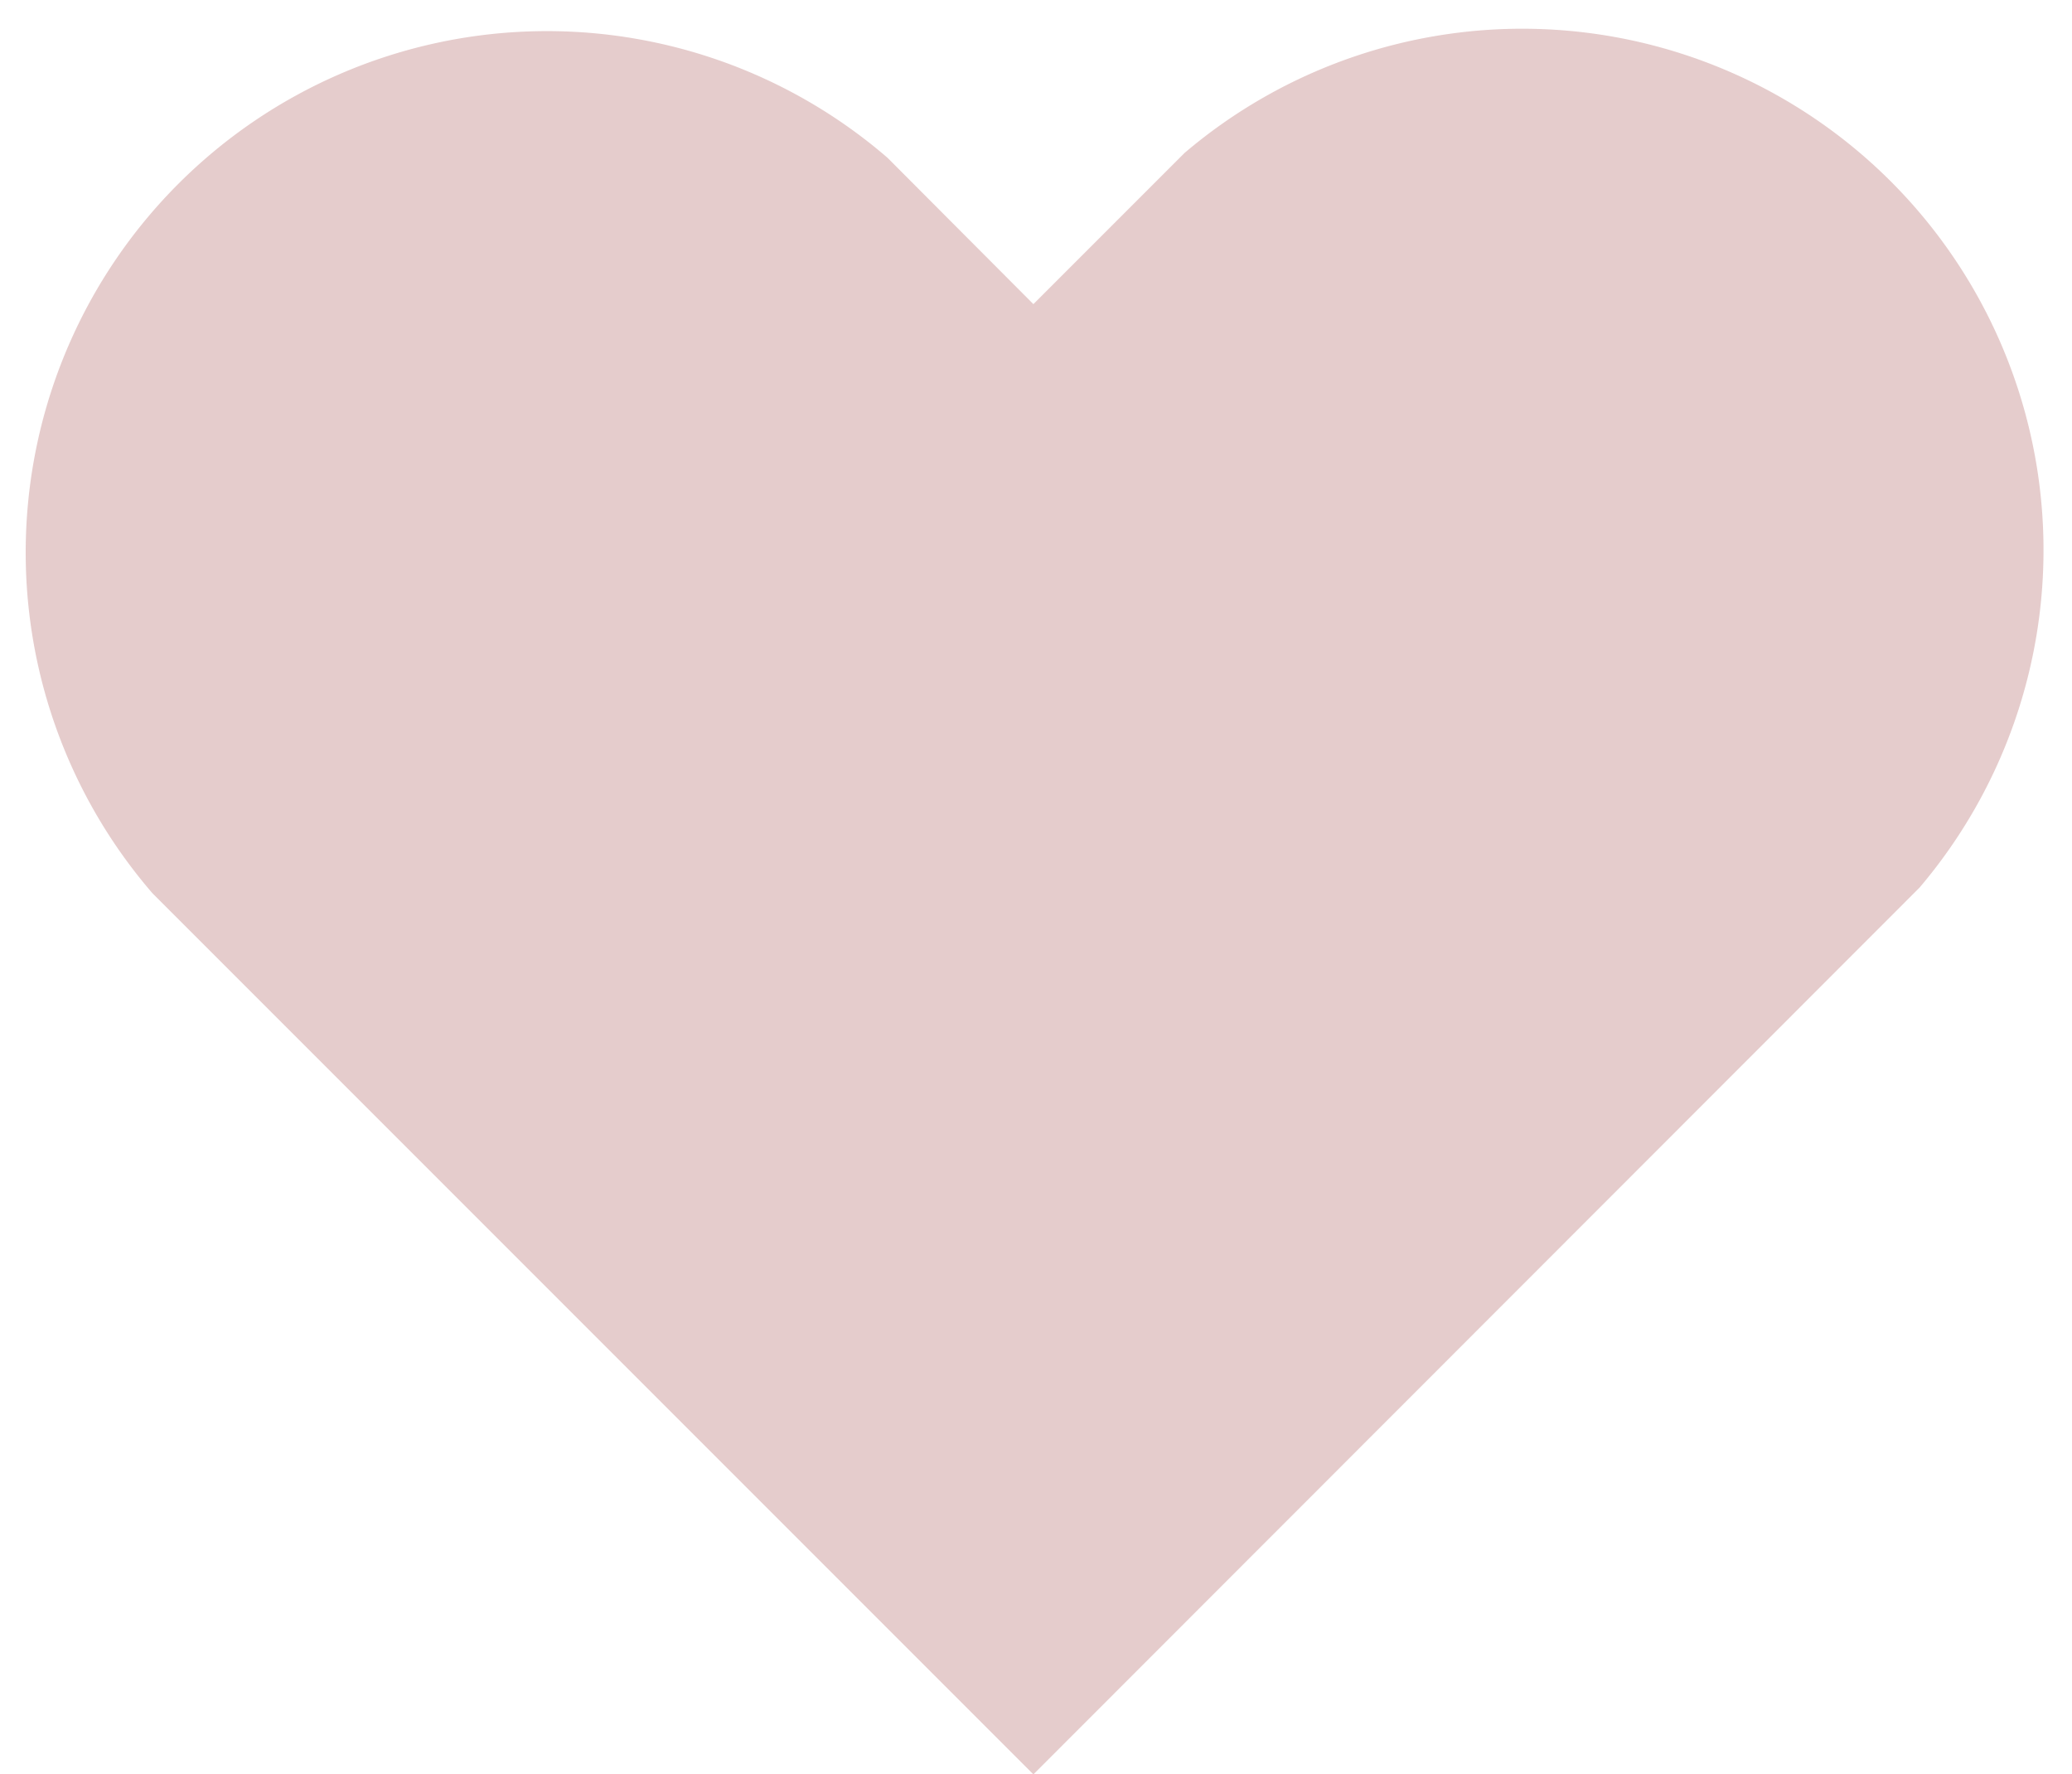   <svg xmlns="http://www.w3.org/2000/svg" viewBox="0 0 47.7 40.84" width="100%" height="100%" style="vertical-align: middle; max-width: 100%; width: 100%;">
   <g>
    <g>
     <path d="M23.79,40.84,3.51,20.56A12,12,0,0,1,20.43,3.63L23.79,7l3.48-3.48A12,12,0,0,1,44.19,20.43Z" fill="rgba(125, 1, 1, 0.2)">
     </path>
    </g>
   </g>
  </svg>
